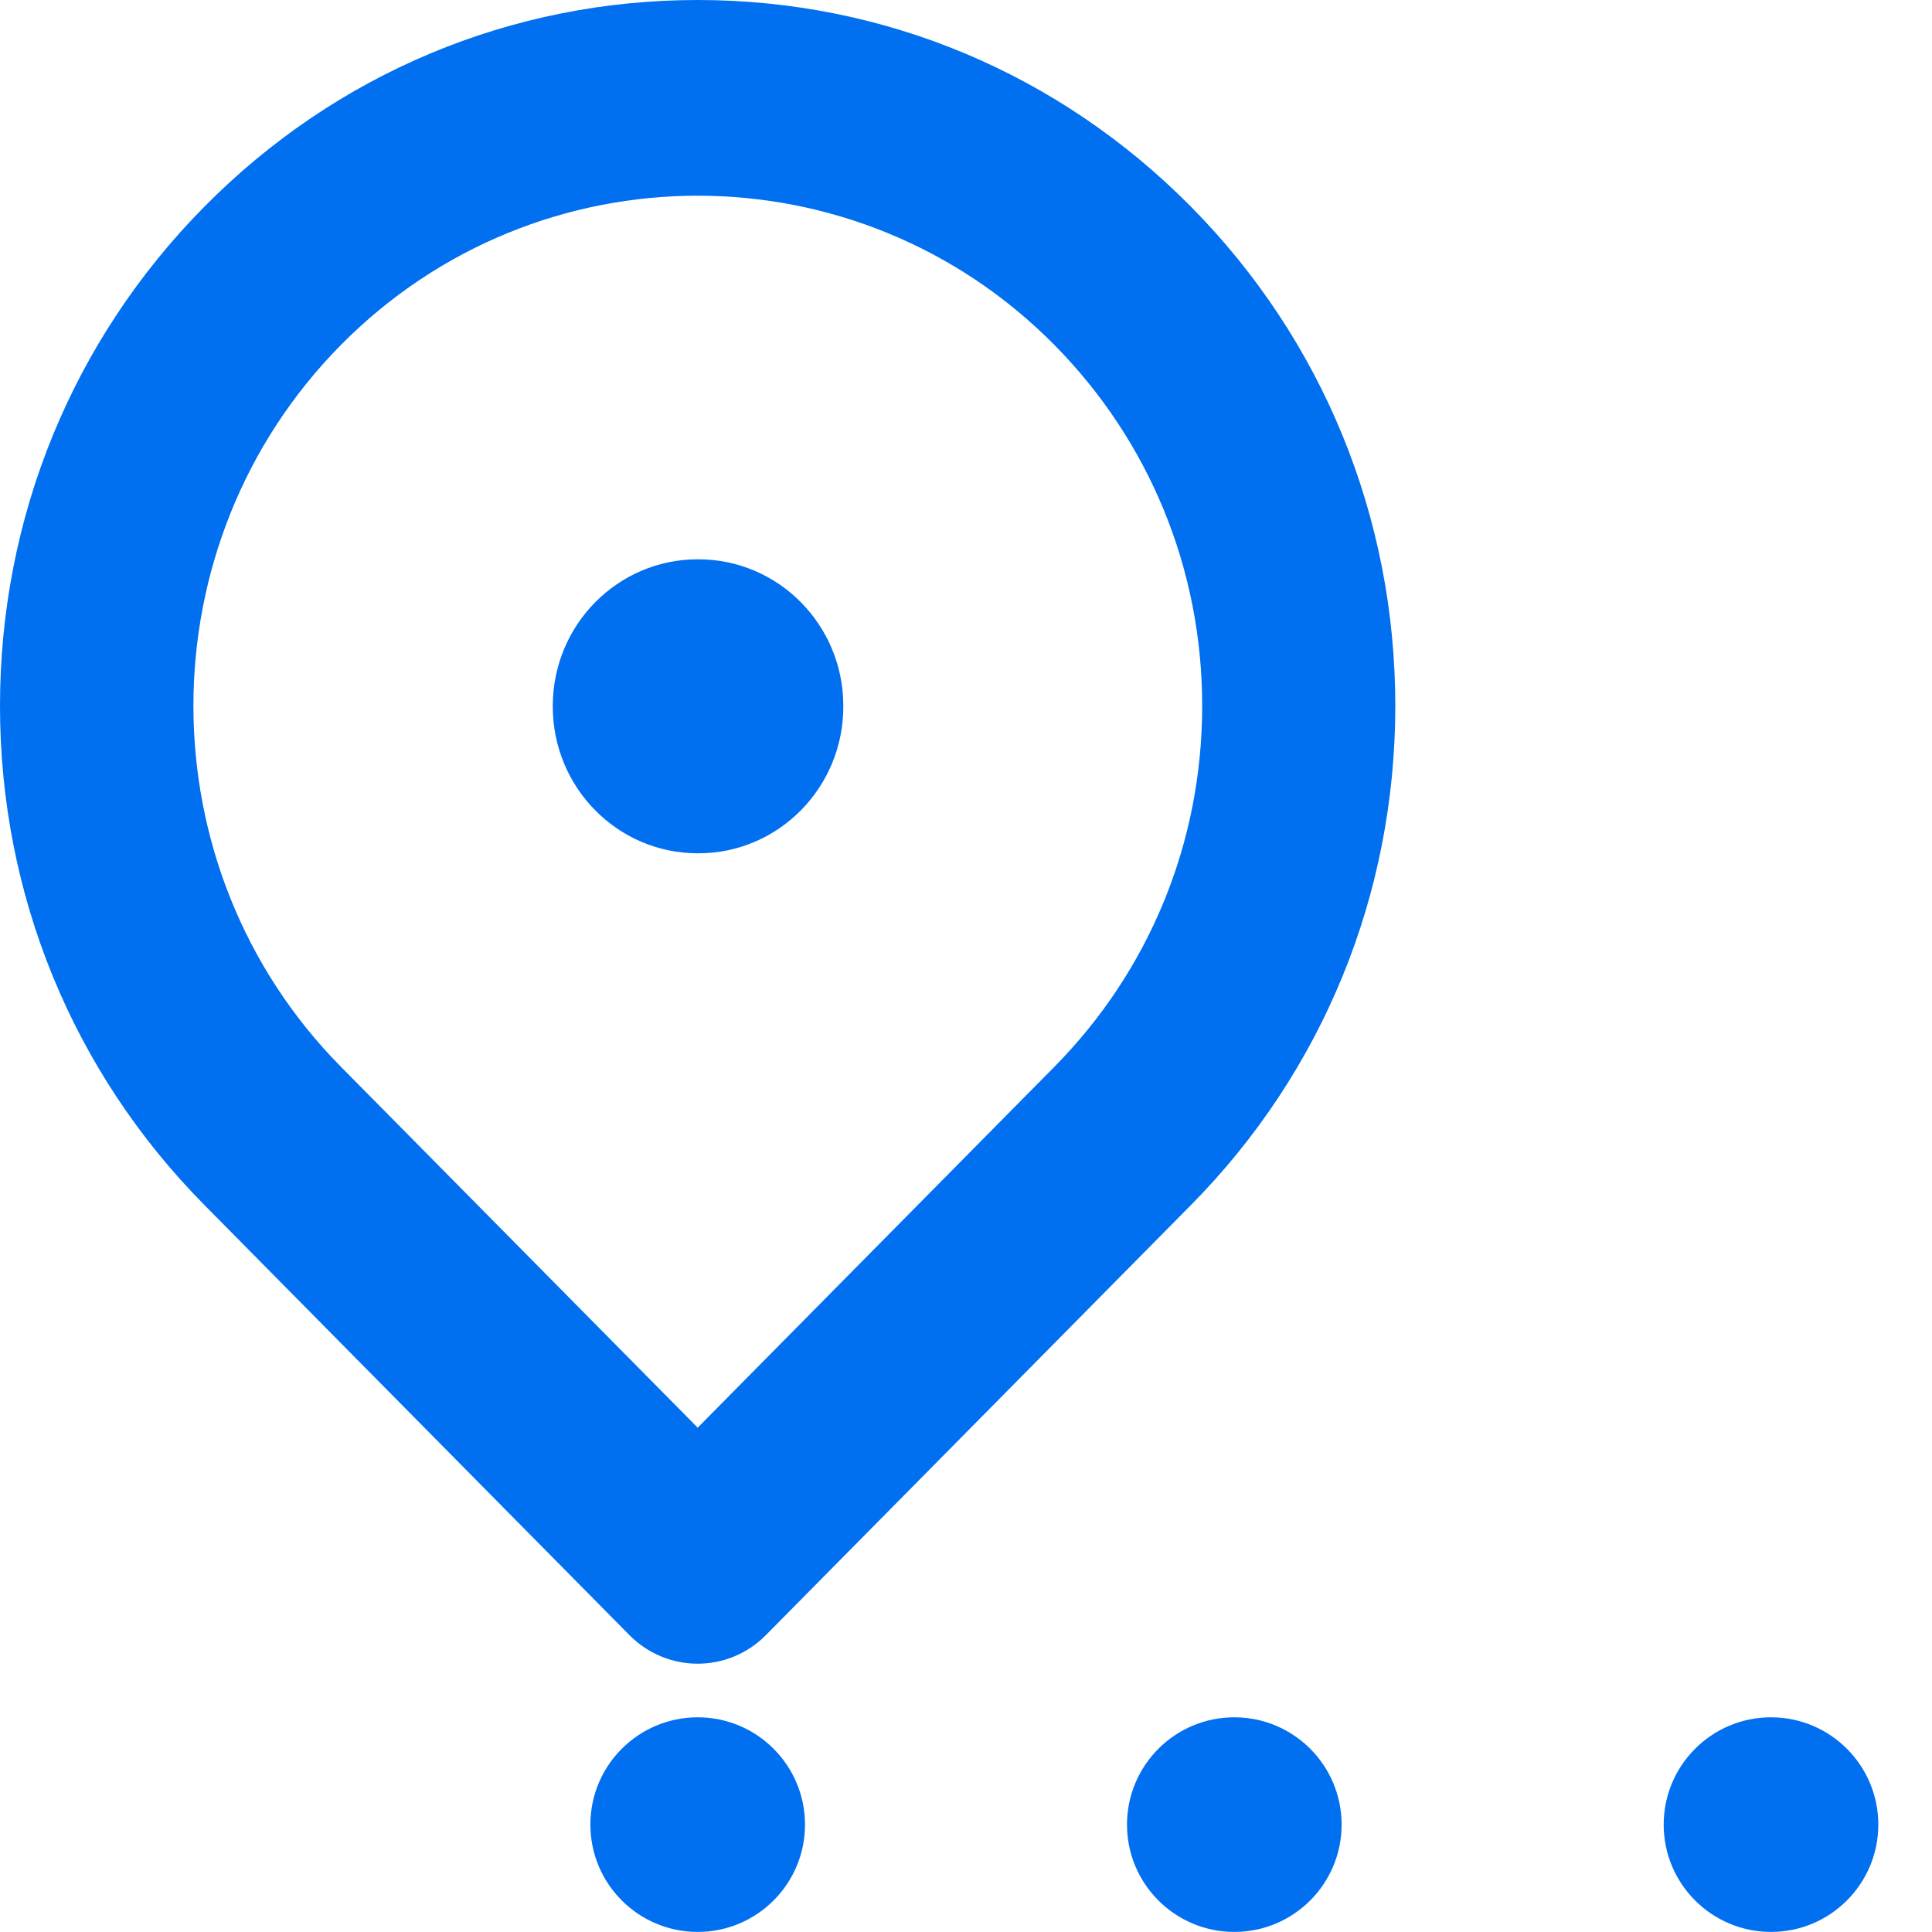 <svg width="24" height="24" viewBox="0 0 24 24" fill="none" xmlns="http://www.w3.org/2000/svg">
<g clip-path="url(#clip0_2764_13970)">
<path d="M8.676 6.948H8.667C7.673 6.948 6.867 7.763 6.867 8.769V8.778C6.867 9.784 7.673 10.6 8.667 10.6H8.676C9.67 10.6 10.476 9.784 10.476 8.778V8.769C10.476 7.763 9.67 6.948 8.676 6.948Z" fill="#006FF0"/>
<path d="M8.667 20.667C8.36 20.667 8.052 20.548 7.818 20.311L2.539 14.969C0.901 13.313 0 11.111 0 8.769C0 6.427 0.901 4.224 2.538 2.568C4.175 0.912 6.352 0 8.667 0C10.982 0 13.158 0.912 14.795 2.568C16.432 4.224 17.333 6.426 17.333 8.769C17.333 11.111 16.432 13.313 14.795 14.969L9.515 20.311C9.281 20.548 8.974 20.667 8.667 20.667ZM8.667 2.431C7.062 2.431 5.457 3.049 4.235 4.285C1.792 6.757 1.792 10.78 4.235 13.252L8.667 17.735L13.098 13.252C14.281 12.054 14.934 10.462 14.934 8.768C14.934 7.075 14.281 5.483 13.098 4.285C11.876 3.049 10.271 2.431 8.667 2.431Z" fill="#006FF0"/>
<ellipse cx="8.667" cy="22.666" rx="1.333" ry="1.333" fill="#006FF0"/>
<circle cx="15.333" cy="22.666" r="1.333" fill="#006FF0"/>
<ellipse cx="22" cy="22.666" rx="1.333" ry="1.333" fill="#006FF0"/>
</g>
<defs>
<clipPath id="clip0_2764_13970">
<rect width="24" height="24" fill="white"/>
</clipPath>
</defs>
</svg>
